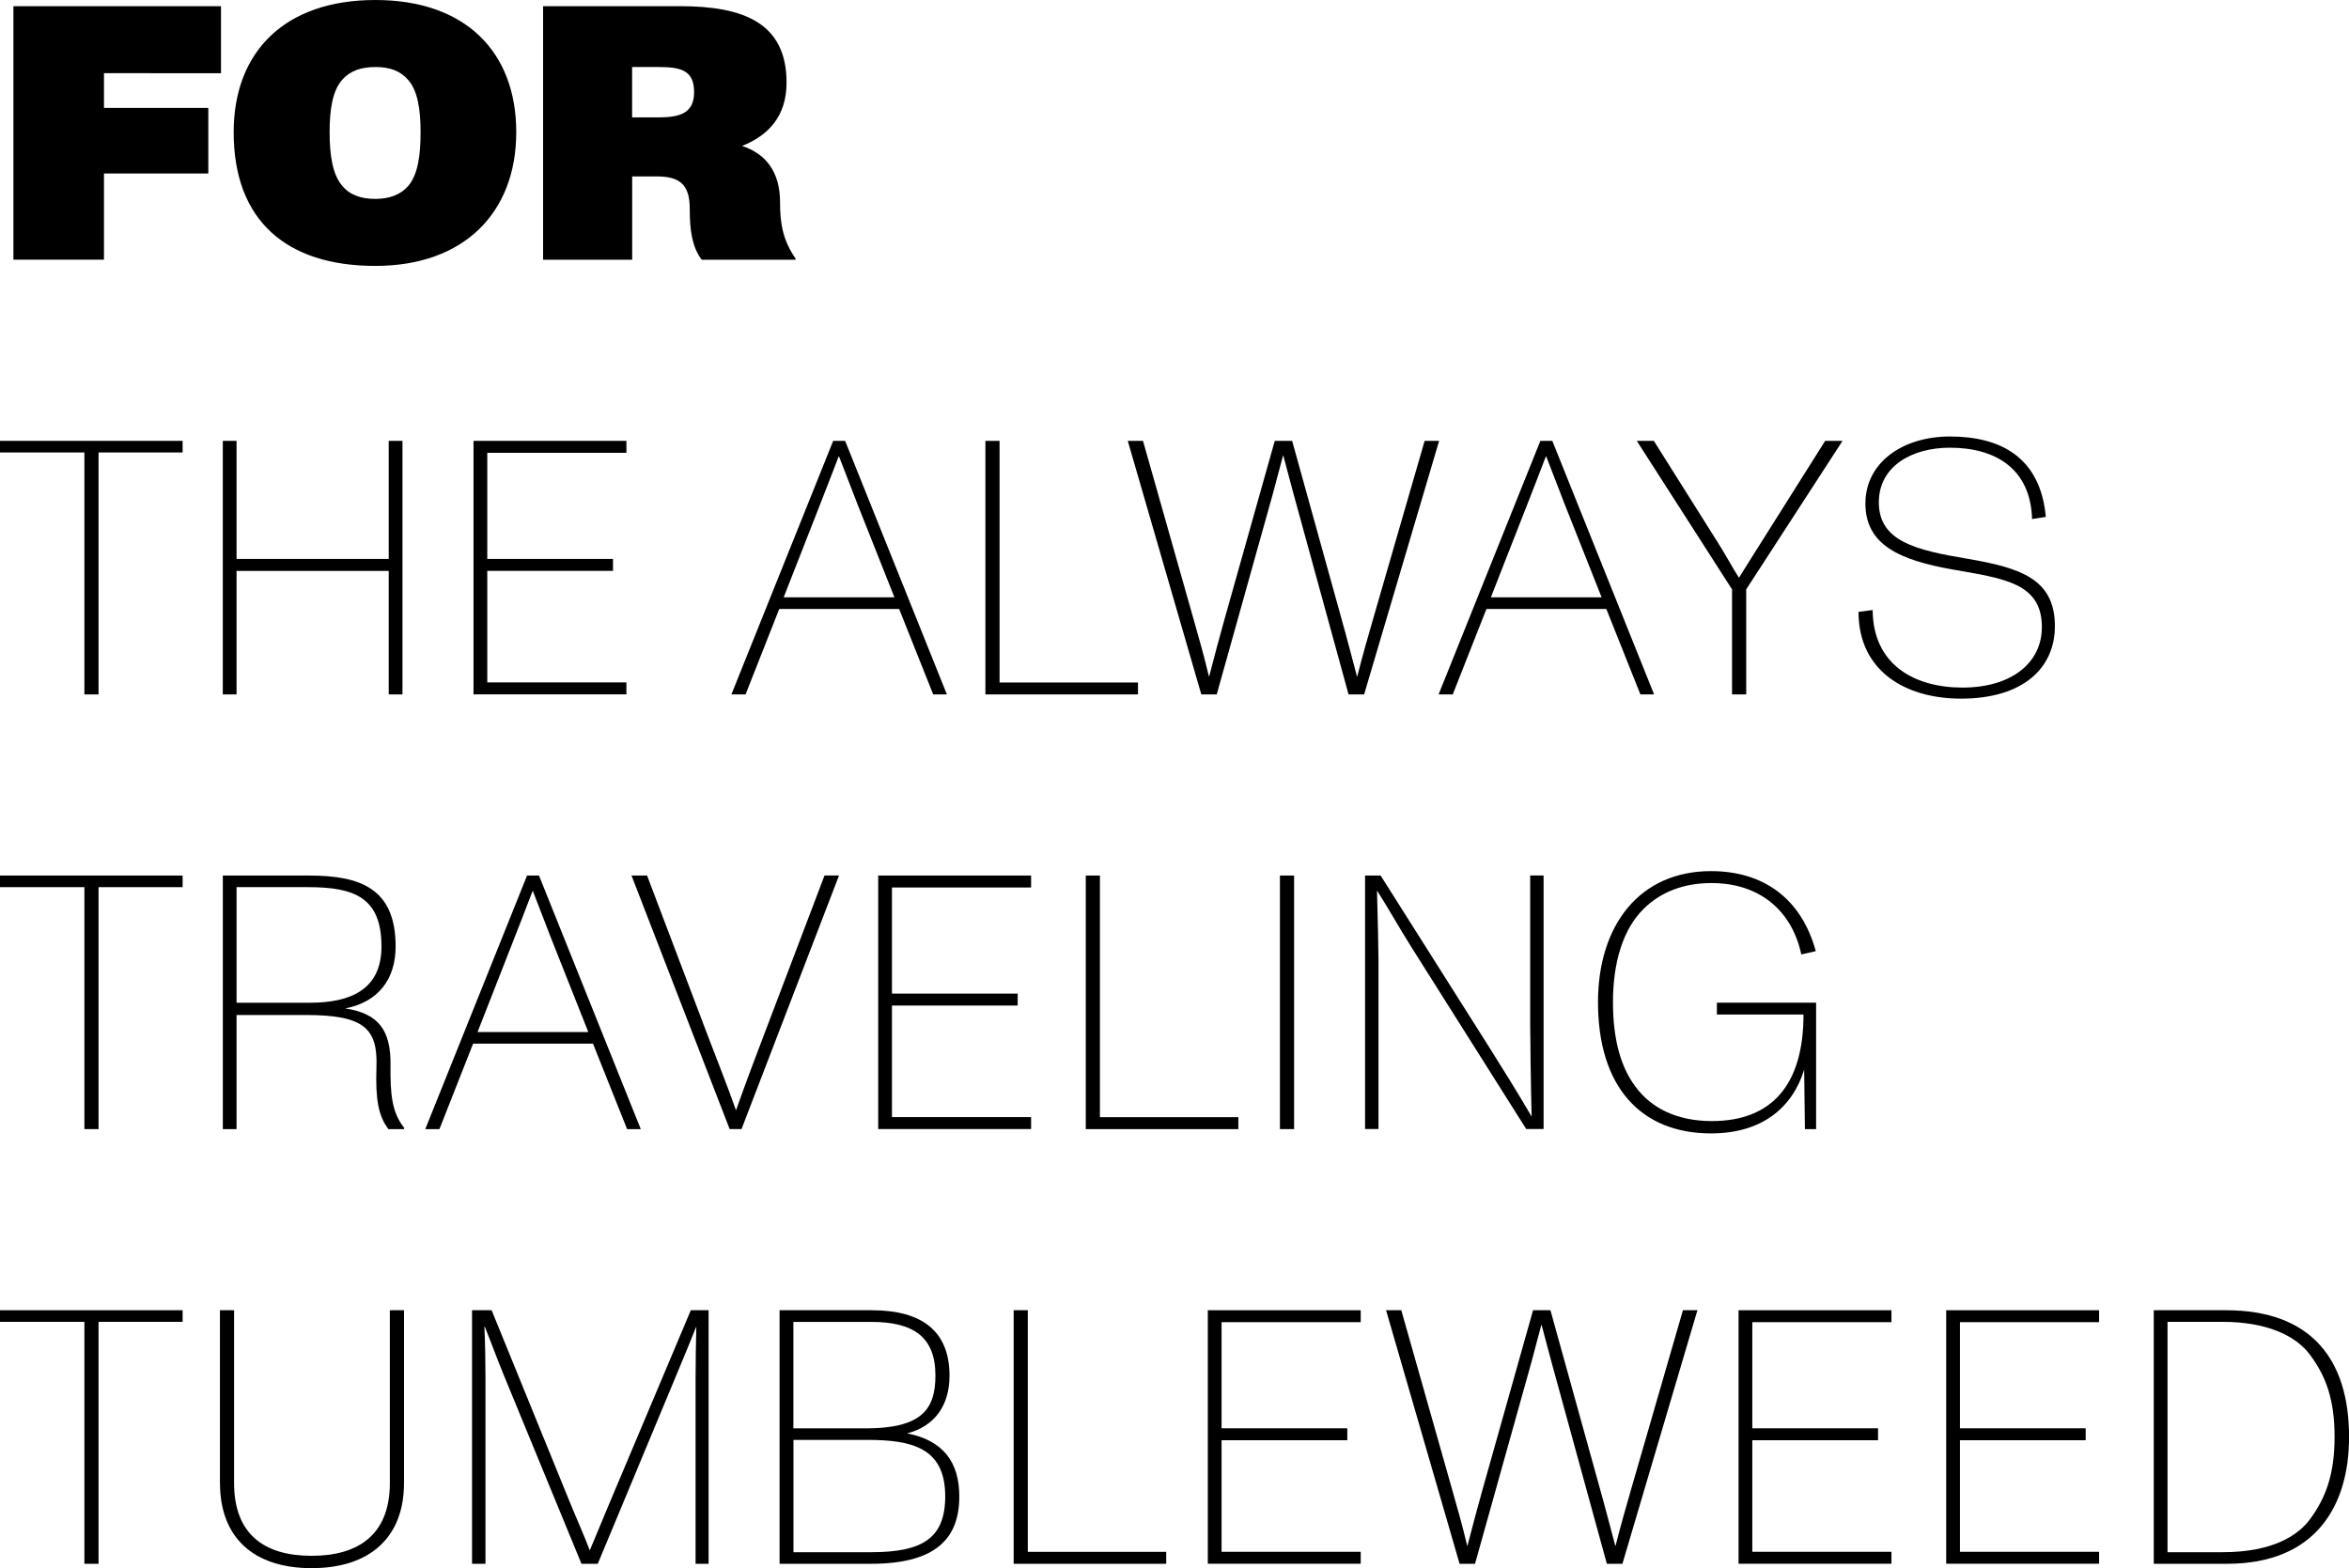 <?xml version="1.0" encoding="UTF-8"?><svg id="Layer_2" xmlns="http://www.w3.org/2000/svg" viewBox="0 0 350.13 233.77"><defs><style>.cls-1{stroke-width:0px;}</style></defs><g id="Layer_1-2"><g id="For_your____"><path class="cls-1" d="m2,38.72V.92h30.94v9.99H15.5v5.18h15.55v9.77h-15.55v12.85H2Z"/><path class="cls-1" d="m34.83,19.71C34.83,7.72,42.44,0,55.94,0s21.01,7.78,21.01,19.71-7.72,19.93-21.01,19.93-21.11-6.8-21.11-19.93Zm26.08,7.94c1.4-1.73,1.78-4.54,1.78-7.94s-.43-6.16-1.84-7.78c-1.13-1.35-2.75-1.94-4.86-1.94-2.21,0-3.83.59-4.97,1.89-1.46,1.62-1.89,4.48-1.89,7.83s.43,6.26,1.84,7.94c1.13,1.4,2.81,2,4.97,2s3.83-.65,4.97-2Z"/><path class="cls-1" d="m118.58,38.56v.16h-13.99c-1.46-1.94-1.78-4.48-1.78-7.61,0-3.67-1.57-4.81-4.91-4.81h-3.67v12.42h-13.28V.92h20.41c9.45,0,15.88,2.48,15.88,11.39,0,5.02-2.7,7.88-6.64,9.45,3.51,1.13,5.67,3.83,5.67,8.37,0,3.13.38,5.62,2.32,8.42Zm-20.47-21.06c3.29,0,5.35-.65,5.35-3.78,0-3.29-2.05-3.73-5.35-3.73h-3.89v7.51h3.89Z"/><path class="cls-1" d="m12.58,103.52v-36.07H0v-1.73h27.22v1.73h-12.53v36.07h-2.11Z"/><path class="cls-1" d="m33.21,103.52v-37.8h2.05v17.6h22.68v-17.6h2.05v37.8h-2.05v-18.41h-22.68v18.41h-2.05Z"/><path class="cls-1" d="m70.58,103.52v-37.8h22.79v1.78h-20.74v15.82h18.74v1.78h-18.74v16.63h20.74v1.78h-22.79Z"/><path class="cls-1" d="m139.1,103.52l-5.08-12.74h-17.87l-5.02,12.74h-2.11l15.17-37.8h1.78l15.17,37.8h-2.05Zm-22.3-14.47h16.52l-4.97-12.53c-.81-2-1.78-4.64-3.29-8.48h-.05c-1.08,2.81-2.16,5.62-3.29,8.48l-4.91,12.53Z"/><path class="cls-1" d="m146.88,103.52v-37.8h2.11v36.02h20.63v1.78h-22.73Z"/><path class="cls-1" d="m179.06,103.52l-10.96-37.8h2.27l7.61,26.84c.81,2.86,1.51,5.29,2.21,8.26h.05c.76-2.92,1.46-5.62,2.21-8.26l7.56-26.84h2.59l7.34,26.46c.81,2.86,1.51,5.62,2.32,8.64h.05c.76-3.02,1.62-5.99,2.43-8.8l7.61-26.3h2.16l-11.18,37.8h-2.32l-8.21-29.92c-.43-1.67-1.03-3.78-1.51-5.67h-.05c-.54,1.94-1.03,3.94-1.51,5.67l-8.37,29.92h-2.32Z"/><path class="cls-1" d="m244.51,103.52l-5.08-12.74h-17.87l-5.02,12.74h-2.11l15.17-37.8h1.78l15.17,37.8h-2.05Zm-22.3-14.47h16.52l-4.97-12.53c-.81-2-1.78-4.64-3.29-8.48h-.05c-1.08,2.81-2.16,5.62-3.29,8.48l-4.91,12.53Z"/><path class="cls-1" d="m258.17,103.52v-15.66l-14.2-22.14h2.54l9.45,15.01c1.08,1.67,2.11,3.62,3.24,5.4,1.19-1.89,2.38-3.83,3.56-5.67l9.29-14.74h2.59l-14.36,22.14v15.66h-2.11Z"/><path class="cls-1" d="m277.02,91.21l2.11-.27c.05,8.1,6.16,11.56,13.39,11.56s11.83-3.62,11.83-9.02c0-6.59-5.67-7.24-13.34-8.59-7.88-1.4-12.96-3.67-12.96-9.83s5.62-9.99,12.58-9.99c7.56,0,13.5,3.08,14.31,11.99l-2.05.32c-.22-7.51-5.45-10.64-12.26-10.64-5.56,0-10.58,2.7-10.58,8.15,0,5.83,5.56,7.13,13.28,8.42,7.88,1.35,12.96,3.02,12.96,10.04,0,6.21-4.7,10.8-13.99,10.8-8.21,0-15.28-4.05-15.28-12.96Z"/><path class="cls-1" d="m12.58,168.32v-36.07H0v-1.73h27.22v1.73h-12.53v36.07h-2.11Z"/><path class="cls-1" d="m60.26,168.16l-.05.16h-2.32c-1.46-1.94-1.94-4.32-1.78-9.18.22-5.78-1.78-7.83-10.48-7.83h-10.37v17.01h-2.05v-37.8h12.8c7.61,0,12.96,1.84,12.96,10.58,0,4.75-2.48,8.26-7.51,9.23,4.97.76,6.8,3.24,6.75,8.42-.05,4.21.16,7.07,2.05,9.4Zm-25-18.68h10.96c5.83,0,10.64-1.84,10.64-8.37,0-7.29-4-8.86-10.91-8.86h-10.69v17.23Z"/><path class="cls-1" d="m93.47,168.32l-5.08-12.74h-17.87l-5.02,12.74h-2.11l15.17-37.8h1.78l15.17,37.8h-2.05Zm-22.3-14.47h16.52l-4.97-12.53c-.81-2-1.78-4.64-3.29-8.48h-.05c-1.08,2.81-2.16,5.62-3.29,8.48l-4.91,12.53Z"/><path class="cls-1" d="m108.76,168.32l-14.63-37.8h2.32l9.13,24.08c1.35,3.56,2.81,7.18,4.1,10.85h.05c1.4-3.94,2.75-7.56,4.1-11.07l9.07-23.87h2.16l-14.53,37.8h-1.78Z"/><path class="cls-1" d="m130.9,168.32v-37.8h22.79v1.78h-20.74v15.82h18.74v1.78h-18.74v16.63h20.74v1.78h-22.79Z"/><path class="cls-1" d="m161.84,168.32v-37.8h2.11v36.02h20.63v1.78h-22.73Z"/><path class="cls-1" d="m192.89,130.52v37.8h-2.11v-37.8h2.11Z"/><path class="cls-1" d="m203.47,168.32v-37.8h2.32l15.98,25.27c2.11,3.35,4.27,6.8,6.48,10.58h.05c-.11-3.56-.22-12.04-.22-13.61v-22.25h2v37.8h-2.59l-17.01-26.95c-1.78-2.81-3.46-5.83-5.18-8.53h-.05c.11,3.83.22,9.13.22,10.15v25.33h-2Z"/><path class="cls-1" d="m255.9,149.47h14.8v18.85h-1.67l-.11-8.86c-1.73,5.62-6.26,9.5-13.88,9.5-10.48,0-16.85-6.97-16.85-19.55,0-11.45,6.16-19.55,16.85-19.55,7.78,0,13.45,4.05,15.61,11.93l-2.16.49c-1.35-6.37-6.05-10.64-13.39-10.64-4.1,0-7.51,1.3-10.04,3.78-3.19,3.08-4.64,8.15-4.64,13.99,0,5.45,1.13,9.61,3.35,12.58,2.48,3.35,6.37,5.13,11.39,5.13,9.07,0,13.66-5.56,13.66-15.88h-12.91v-1.78Z"/><path class="cls-1" d="m12.58,233.12v-36.07H0v-1.73h27.22v1.73h-12.53v36.07h-2.11Z"/><path class="cls-1" d="m32.78,221.08v-25.76h2.11v25.76c0,7.67,4.54,10.85,11.56,10.85s11.66-3.19,11.66-10.85v-25.76h2.11v25.76c0,8.15-5.13,12.69-13.77,12.69s-13.66-4.54-13.66-12.69Z"/><path class="cls-1" d="m70.36,233.12v-37.8h2.92l11.66,28.62c.97,2.38,2.11,4.91,2.97,7.18l2.86-6.86,12.2-28.94h2.65v37.8h-1.94v-27.7c0-2.27.05-5.18.11-7.67-1.13,2.75-2.16,5.35-3.24,7.88l-11.45,27.49h-2.43l-11.56-28.08c-.92-2.21-1.89-4.91-2.86-7.29h-.05c.11,2.32.16,5.13.16,7.29v28.08h-2Z"/><path class="cls-1" d="m142.99,223.08c0,6.37-3.62,10.04-13.18,10.04h-13.61v-37.8h13.72c7.61,0,11.61,3.19,11.61,9.77,0,4.37-2.16,7.51-6.32,8.59,5.35,1.03,7.78,4.27,7.78,9.4Zm-24.73-26.03v15.88h10.8c8.42,0,10.37-2.92,10.37-7.88,0-5.72-3.24-7.99-9.56-7.99h-11.61Zm11.61,34.34c7.51,0,11.02-2,11.02-8.32,0-7.29-5.02-8.42-11.66-8.42h-10.96v16.74h11.61Z"/><path class="cls-1" d="m151.09,233.12v-37.8h2.11v36.02h20.63v1.78h-22.73Z"/><path class="cls-1" d="m180.03,233.12v-37.8h22.79v1.78h-20.74v15.82h18.74v1.78h-18.74v16.63h20.74v1.78h-22.79Z"/><path class="cls-1" d="m217.56,233.12l-10.96-37.8h2.27l7.61,26.84c.81,2.86,1.51,5.29,2.21,8.26h.05c.76-2.92,1.46-5.62,2.21-8.26l7.56-26.84h2.59l7.34,26.46c.81,2.86,1.51,5.62,2.32,8.64h.05c.76-3.02,1.62-5.99,2.43-8.8l7.61-26.3h2.16l-11.18,37.8h-2.32l-8.21-29.92c-.43-1.67-1.03-3.78-1.51-5.67h-.05c-.54,1.94-1.03,3.94-1.51,5.67l-8.37,29.92h-2.32Z"/><path class="cls-1" d="m259.14,233.12v-37.8h22.79v1.78h-20.74v15.82h18.74v1.78h-18.74v16.63h20.74v1.78h-22.79Z"/><path class="cls-1" d="m290.09,233.12v-37.8h22.79v1.78h-20.74v15.82h18.74v1.78h-18.74v16.63h20.74v1.78h-22.79Z"/><path class="cls-1" d="m321.03,233.12v-37.8h10.75c12.64,0,18.36,7.24,18.36,18.9,0,10.26-4.97,18.9-18.2,18.9h-10.91Zm2.05-1.73h8.21c7.61,0,11.34-2.59,13.07-4.97,2.21-3.02,3.62-6.48,3.62-12.2s-1.35-9.13-3.62-12.2c-2.16-2.97-6.59-4.97-13.07-4.97h-8.21v34.34Z"/></g></g></svg>